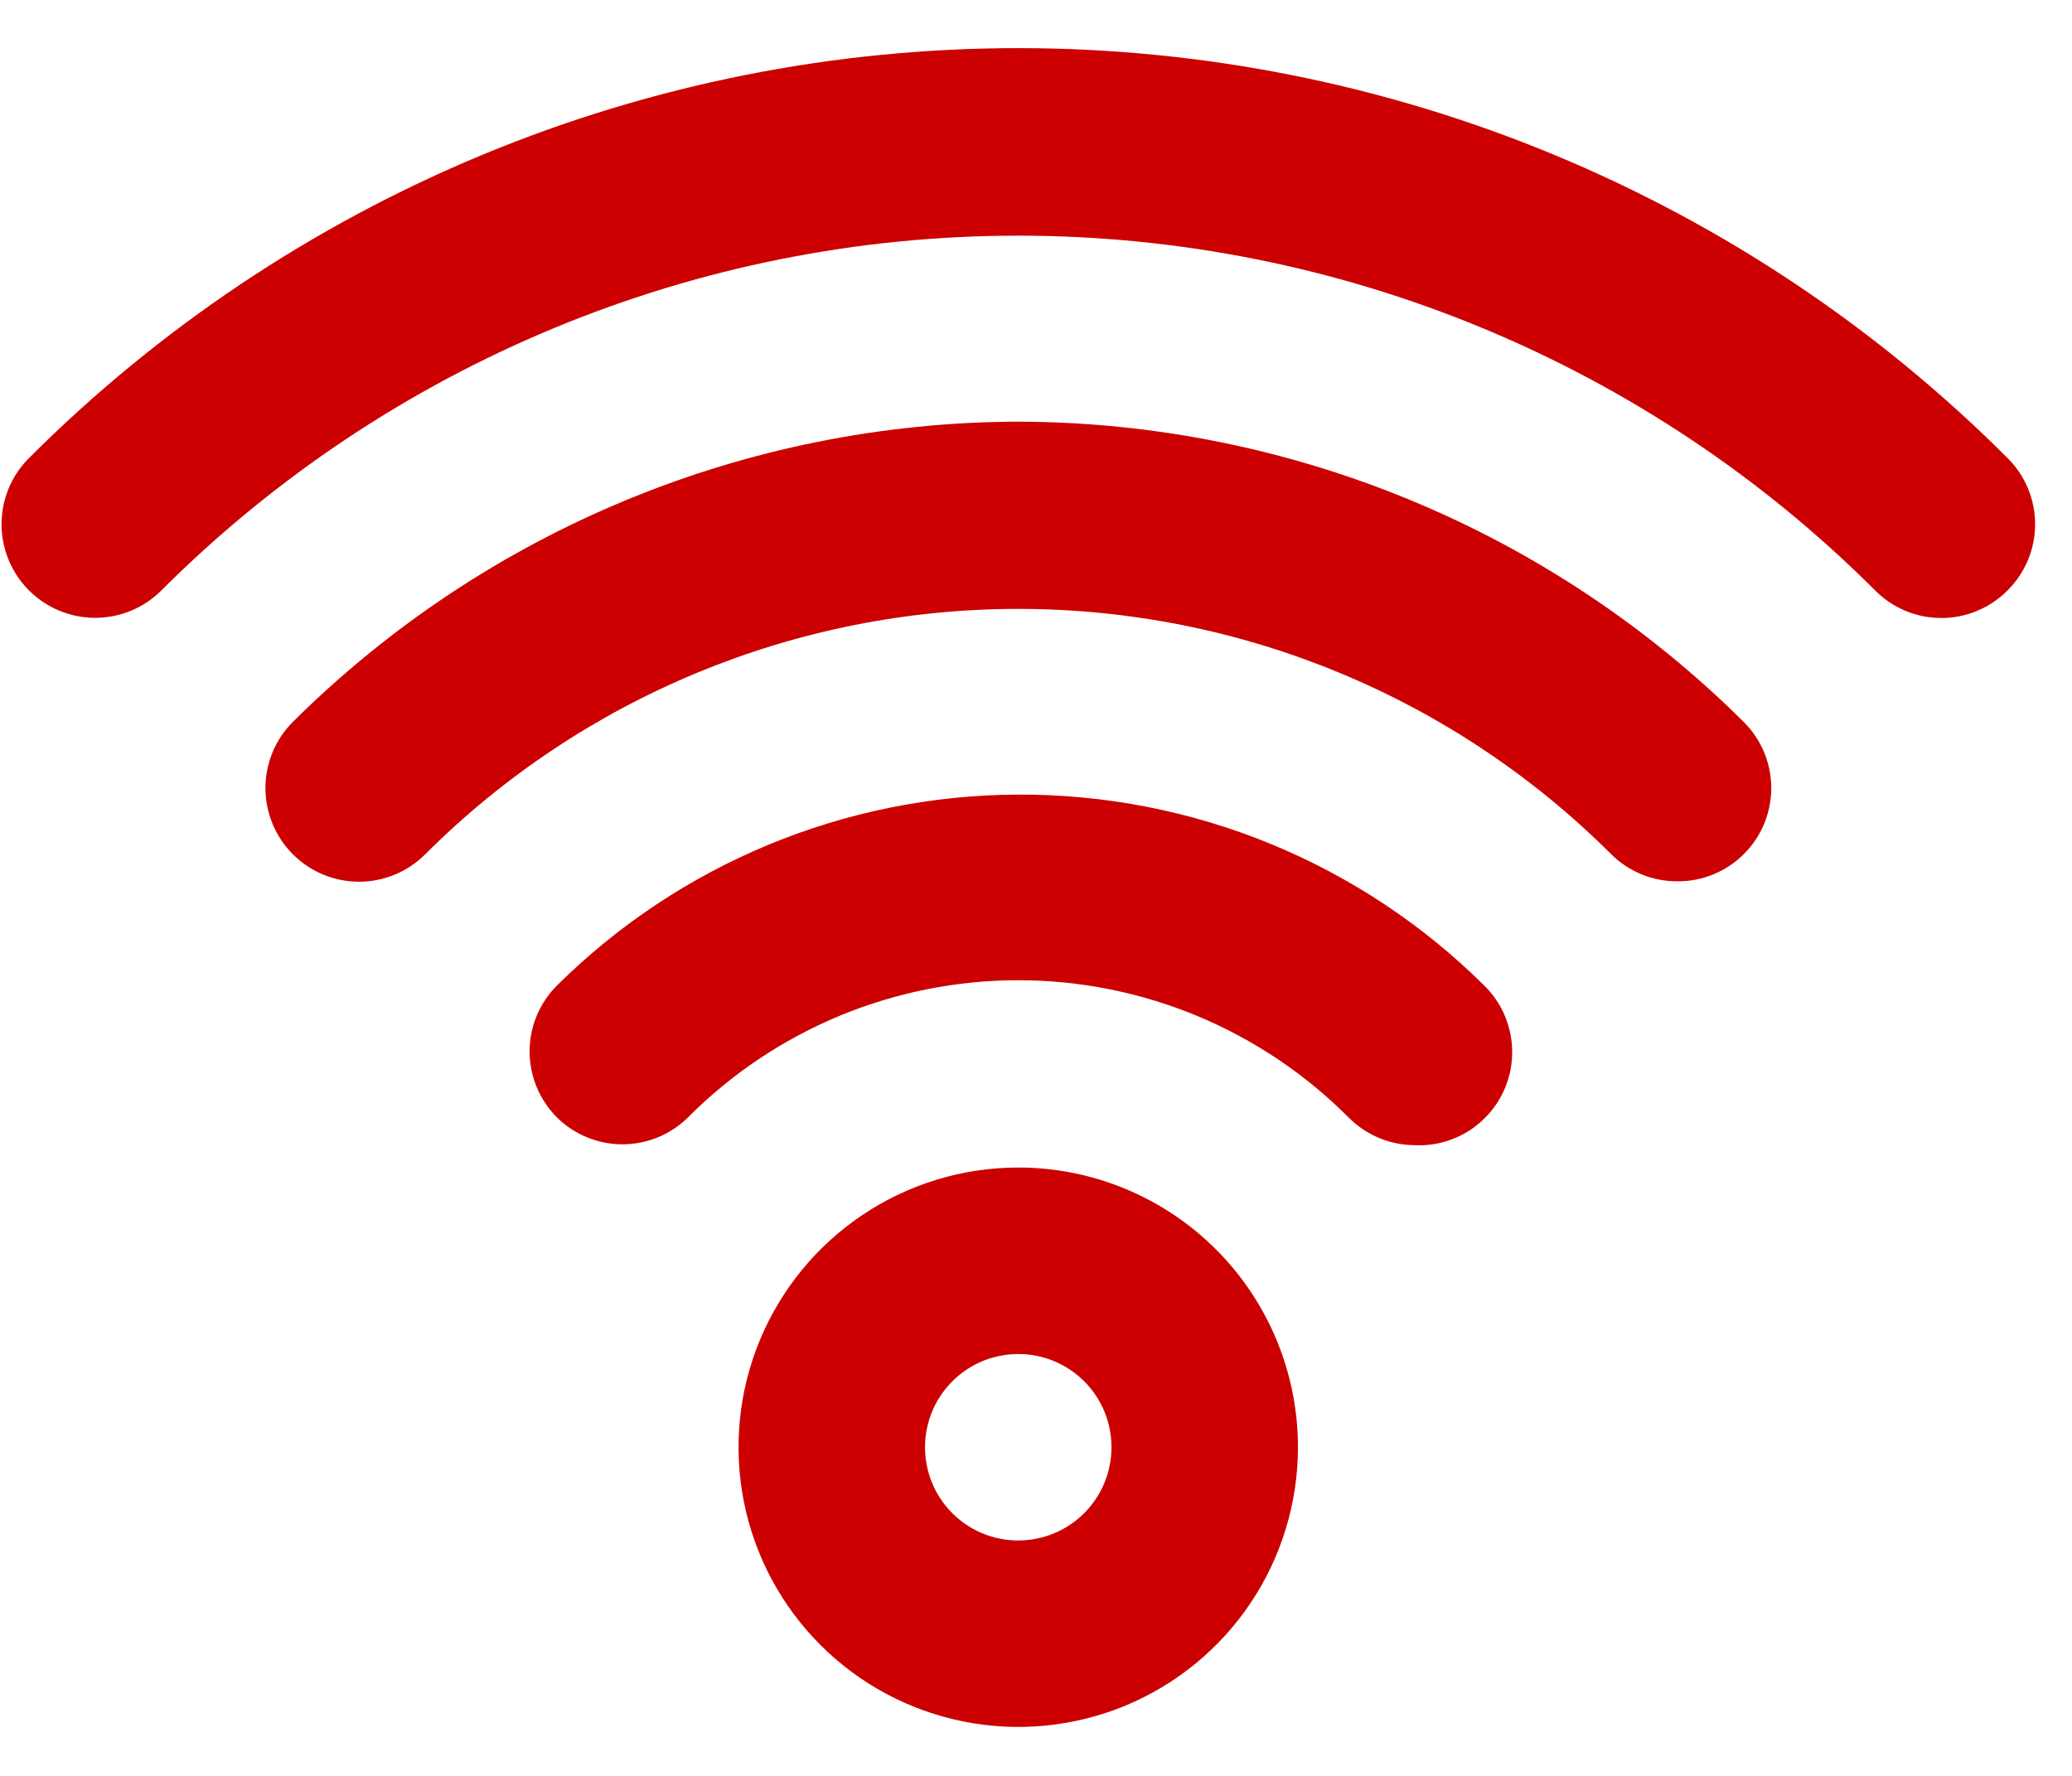 <svg width="35" height="30" viewBox="0 0 35 30" fill="none" xmlns="http://www.w3.org/2000/svg">
<path d="M17.2 19.723C16.266 19.723 15.352 20 14.575 20.52C13.798 21.039 13.193 21.777 12.835 22.64C12.477 23.503 12.384 24.453 12.566 25.37C12.748 26.287 13.198 27.128 13.859 27.789C14.52 28.45 15.362 28.9 16.279 29.082C17.195 29.265 18.145 29.171 19.009 28.814C19.872 28.456 20.61 27.85 21.129 27.073C21.648 26.296 21.925 25.383 21.925 24.448C21.925 23.195 21.427 21.993 20.541 21.107C19.655 20.221 18.453 19.723 17.2 19.723ZM17.2 26.023C16.889 26.023 16.584 25.931 16.325 25.758C16.066 25.585 15.864 25.339 15.745 25.051C15.626 24.763 15.595 24.447 15.656 24.141C15.716 23.835 15.866 23.555 16.087 23.335C16.307 23.114 16.587 22.964 16.893 22.904C17.199 22.843 17.515 22.874 17.803 22.993C18.091 23.112 18.337 23.314 18.51 23.573C18.683 23.832 18.775 24.137 18.775 24.448C18.775 24.866 18.609 25.267 18.314 25.562C18.019 25.857 17.618 26.023 17.2 26.023ZM17.2 13.423C14.278 13.433 11.478 14.593 9.404 16.652C9.111 16.947 8.946 17.346 8.946 17.762C8.946 18.178 9.111 18.578 9.404 18.873C9.699 19.166 10.098 19.331 10.514 19.331C10.931 19.331 11.33 19.166 11.625 18.873C12.356 18.139 13.225 17.558 14.182 17.16C15.139 16.764 16.165 16.559 17.2 16.559C18.236 16.559 19.262 16.764 20.218 17.16C21.175 17.558 22.044 18.139 22.776 18.873C23.067 19.169 23.463 19.339 23.878 19.345C24.198 19.364 24.515 19.284 24.789 19.118C25.062 18.951 25.278 18.705 25.408 18.413C25.538 18.12 25.576 17.795 25.516 17.48C25.457 17.166 25.303 16.877 25.075 16.652C24.039 15.623 22.81 14.808 21.459 14.254C20.108 13.7 18.661 13.418 17.2 13.423ZM17.2 7.123C12.608 7.135 8.205 8.958 4.947 12.195C4.8 12.342 4.683 12.516 4.604 12.708C4.525 12.9 4.484 13.105 4.484 13.313C4.484 13.732 4.65 14.135 4.947 14.431C5.243 14.728 5.646 14.895 6.065 14.895C6.484 14.895 6.887 14.728 7.183 14.431C9.841 11.777 13.444 10.286 17.2 10.286C20.957 10.286 24.559 11.777 27.217 14.431C27.364 14.577 27.539 14.693 27.731 14.771C27.923 14.85 28.128 14.889 28.336 14.888C28.543 14.889 28.748 14.85 28.94 14.771C29.132 14.693 29.307 14.577 29.454 14.431C29.601 14.285 29.719 14.111 29.799 13.919C29.878 13.727 29.92 13.521 29.92 13.313C29.92 13.105 29.878 12.899 29.799 12.707C29.719 12.515 29.601 12.341 29.454 12.195C26.196 8.958 21.793 7.135 17.2 7.123ZM33.911 7.738C31.717 5.542 29.112 3.801 26.245 2.612C23.377 1.424 20.304 0.813 17.2 0.813C14.097 0.813 11.023 1.424 8.156 2.612C5.289 3.801 2.684 5.542 0.49 7.738C0.193 8.034 0.026 8.436 0.026 8.856C0.026 9.275 0.193 9.677 0.49 9.974C0.786 10.271 1.188 10.437 1.608 10.437C2.027 10.437 2.429 10.271 2.726 9.974C6.566 6.137 11.772 3.981 17.2 3.981C22.629 3.981 27.835 6.137 31.675 9.974C31.821 10.122 31.995 10.239 32.187 10.319C32.379 10.399 32.585 10.44 32.793 10.44C33.001 10.44 33.207 10.399 33.398 10.319C33.59 10.239 33.765 10.122 33.911 9.974C34.059 9.828 34.176 9.653 34.256 9.461C34.336 9.27 34.377 9.064 34.377 8.856C34.377 8.648 34.336 8.442 34.256 8.25C34.176 8.058 34.059 7.884 33.911 7.738Z" fill="#CC0000"/>
</svg>
